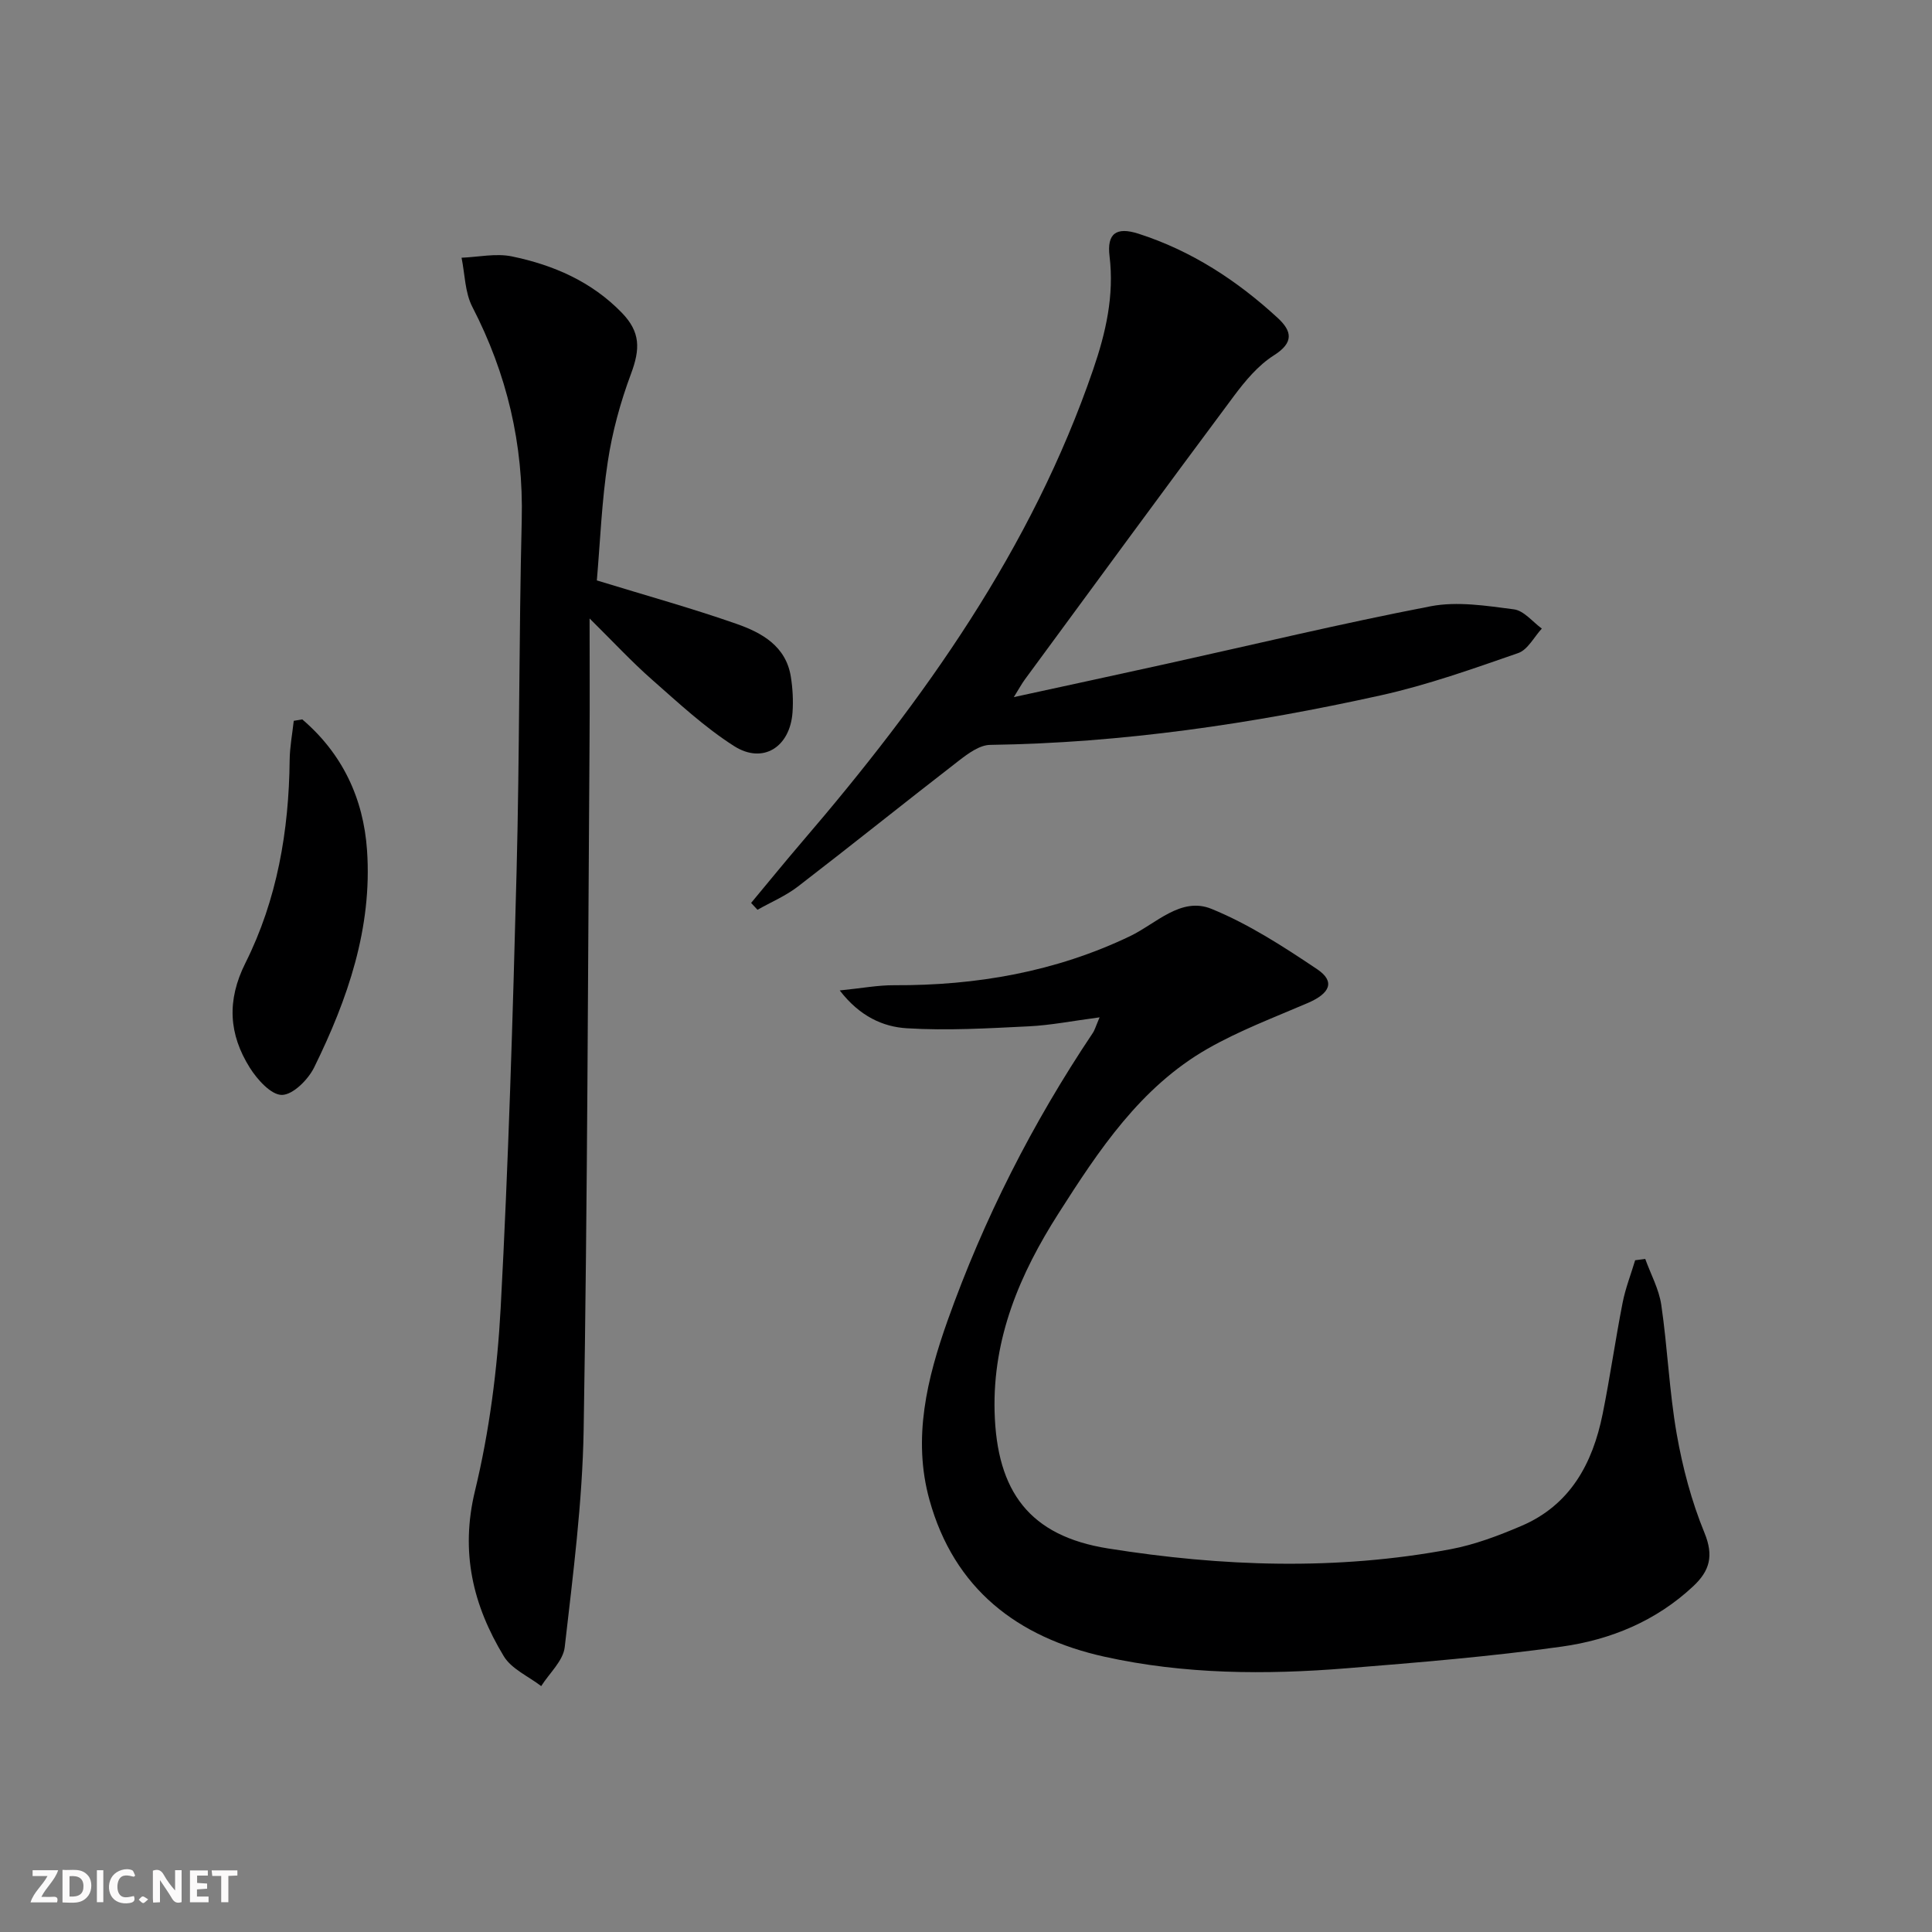 <svg enable-background="new 0 0 400 400" viewBox="0 0 400 400" xmlns="http://www.w3.org/2000/svg"><rect x="0" y="0" width="400" height="400" fill="#808080" stroke="none"/><g fill="#fbfafa"><path d="m37.59 393.81c-.92.31-1.52.05-2-.78-.7-1.2-1.52-2.34-2.47-3.78v4.59c-.55.03-.95.05-1.41.07-.03-.37-.06-.64-.06-.91 0-1.91 0-3.81 0-5.7 1.13-.41 1.77-.03 2.29.91.62 1.11 1.38 2.14 2.31 3.19v-4.2h1.35v6.61z"/><path d="m12.94 393.88v-6.75c1.9.19 3.93-.54 5.37 1.29.8 1.01.78 2.88.03 3.97-1.37 1.97-3.4 1.51-5.4 1.49m1.45-1.22c2.04.12 2.92-.58 2.89-2.21-.03-1.51-.98-2.19-2.89-2z"/><path d="m11.81 393.87h-5.49c.68-2.18 2.47-3.48 3.51-5.45h-3.08v-1.21h5.29c-.71 2.13-2.44 3.48-3.47 5.51.86 0 1.63.04 2.39-.01.79-.05 1.14.21.85 1.16"/><path d="m39.33 393.86v-6.61h3.7v1.07h-2.22v1.52c.68.04 1.34.09 2.07.13v1.07c-.72.05-1.38.09-2.1.14v1.48h2.4v1.19h-3.85z"/><path d="m27.71 388.56c-1.15-.3-2.46-.61-3.1.64-.37.73-.41 1.93-.06 2.67.63 1.35 1.99.93 3.17.68.35.94-.01 1.32-.93 1.46-1.62.25-3.05-.27-3.76-1.48-.73-1.25-.6-3.03.31-4.17.88-1.11 2.71-1.7 4-1.16.32.13.44.74.65 1.12-.1.08-.19.16-.28.24"/><path d="m49.15 387.24v1.07c-.59.02-1.17.05-1.87.08v5.44h-1.48v-5.44h-1.85c-.05-.4-.08-.73-.13-1.15z"/><path d="m20.06 387.21h1.33v6.62h-1.33z"/><path d="m30.68 393.25c-.49.38-.8.79-1.05.76-.32-.05-.6-.45-.9-.7.26-.24.51-.64.8-.67.29-.04.62.3 1.15.61"/></g><path d="m227.66 210.63c-5.63.74-10.13 1.64-14.67 1.86-8.41.41-16.88.92-25.26.4-4.91-.3-9.74-2.46-13.87-7.83 4.53-.45 7.9-1.1 11.26-1.08 17 .08 33.38-2.76 48.81-10.14 5.45-2.61 10.57-8.24 16.89-5.67 7.72 3.15 14.92 7.82 21.89 12.5 3.76 2.53 2.7 4.99-1.95 6.99-7 3.01-14.2 5.72-20.78 9.49-13.87 7.95-22.47 20.97-30.82 34.06-7.99 12.52-13.64 25.73-13.24 41.07.44 16.6 7.28 25.73 23.48 28.31 23.58 3.76 47.3 4.6 70.92.16 5.01-.94 9.92-2.8 14.63-4.81 10.15-4.32 14.79-12.94 16.86-23.19 1.54-7.64 2.63-15.36 4.13-23.01.58-2.99 1.72-5.88 2.6-8.82.7-.09 1.39-.18 2.09-.27 1.14 3.16 2.84 6.25 3.32 9.51 1.3 8.87 1.65 17.89 3.19 26.7 1.22 6.97 3.07 13.96 5.75 20.49 1.96 4.78 1.08 7.87-2.31 11.05-7.69 7.21-17.12 11.1-27.23 12.51-14.78 2.07-29.69 3.29-44.57 4.49-16.79 1.36-33.61 1.26-50.13-2.4-18.02-4-31.11-14.04-36.22-32.48-3.54-12.76-.47-25.2 3.76-37.11 7.49-21.05 17.58-40.91 30.04-59.51.37-.5.53-1.15 1.43-3.27z" fill="#000001"/><path d="m123.57 120.17c10.33 3.17 19.75 5.78 28.96 9.01 5.19 1.82 10.18 4.58 11.2 10.9.39 2.44.53 4.98.35 7.45-.53 7.17-6.14 10.73-12.09 6.94-6.11-3.89-11.52-8.94-16.99-13.75-4.21-3.7-8.04-7.84-12.93-12.67 0 8.96.05 17.01-.01 25.06-.34 47.62-.43 95.24-1.22 142.85-.25 15.04-2.21 30.08-3.92 45.06-.32 2.84-3.18 5.39-4.87 8.07-2.64-2.03-6.15-3.54-7.75-6.19-6.37-10.52-9.04-21.52-5.96-34.23 2.99-12.35 4.63-25.19 5.32-37.9 1.61-30.05 2.51-60.15 3.29-90.24.63-24.29.48-48.6 1.07-72.89.38-15.67-3.06-30.23-10.23-44.11-1.54-2.98-1.53-6.76-2.23-10.17 3.49-.14 7.12-.96 10.44-.27 8.56 1.77 16.48 5.2 22.73 11.65 3.89 4.01 3.84 7.5 1.9 12.69-2.18 5.84-3.86 11.98-4.79 18.13-1.26 8.17-1.57 16.49-2.27 24.61z" fill="#000001"/><path d="m209.9 144.33c11.02-2.4 21.21-4.59 31.38-6.84 18.3-4.04 36.54-8.43 54.93-11.97 5.52-1.06 11.54-.1 17.24.64 2.06.27 3.86 2.59 5.77 3.98-1.61 1.74-2.91 4.38-4.89 5.07-9.37 3.25-18.78 6.61-28.44 8.75-26.63 5.89-53.54 9.87-80.9 10.26-2.15.03-4.5 1.75-6.37 3.19-11.19 8.65-22.21 17.51-33.41 26.13-2.53 1.95-5.57 3.23-8.38 4.82-.44-.47-.88-.95-1.32-1.42 3.49-4.19 6.94-8.43 10.49-12.58 25.27-29.44 47.59-60.7 60.33-97.86 2.61-7.6 4.38-15.28 3.39-23.46-.57-4.68 1.36-6.14 6-4.65 10.95 3.52 20.39 9.68 28.8 17.42 2.96 2.73 3.44 5.1-.79 7.77-3.25 2.06-5.94 5.3-8.29 8.45-14.51 19.47-28.86 39.07-43.24 58.63-.66.9-1.2 1.9-2.3 3.67z" fill="#000001"/><path d="m62.58 148.94c8.28 7.07 12.67 16.32 13.41 27.1 1.11 16.05-4 30.83-10.95 44.96-1.24 2.52-4.37 5.66-6.66 5.69-2.24.03-5.12-3.18-6.66-5.63-4.33-6.9-4.82-13.88-.91-21.68 6.56-13.1 9.01-27.36 9.16-42.01.03-2.71.55-5.42.85-8.13.59-.1 1.17-.2 1.76-.3z" fill="#000001"/></svg>